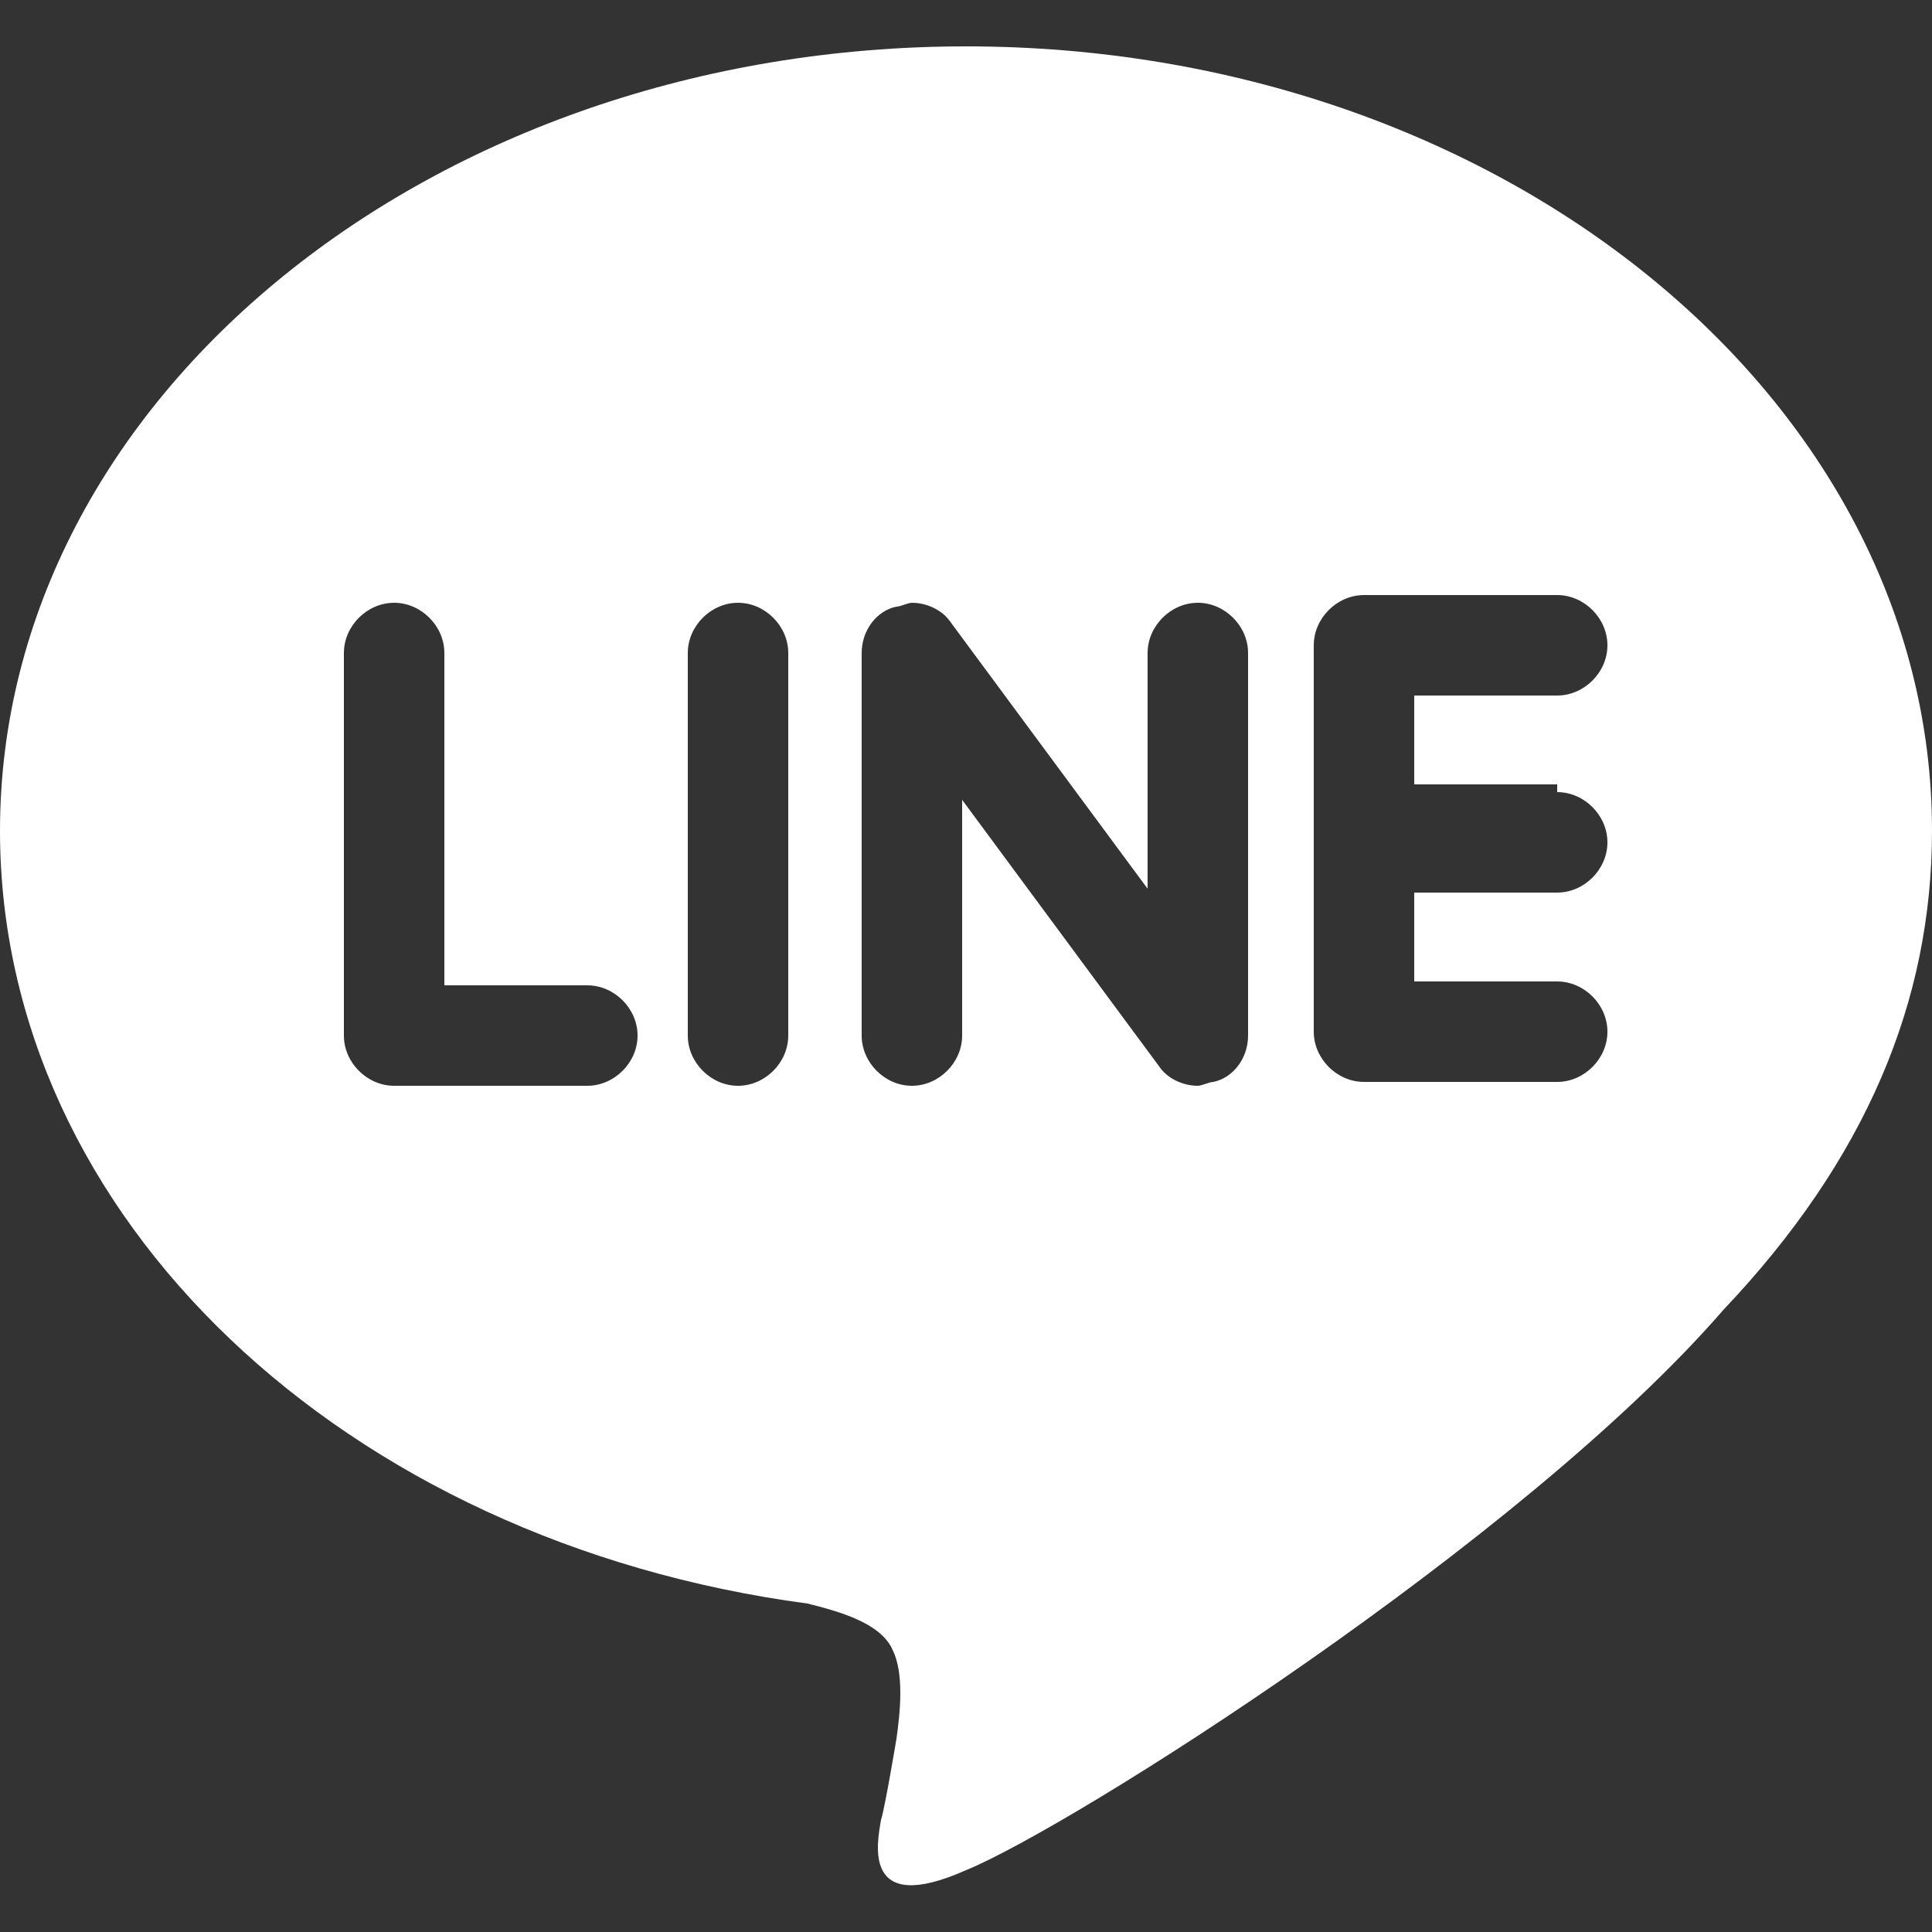 <svg enable-background="new 0 0 50 50" height="50" viewBox="0 0 50 50" width="50" xmlns="http://www.w3.org/2000/svg"><rect x="0" y="0" width="50" height="50" fill="#333333" stroke="none"/><path d="m0 0h50v50h-50z" fill="none"/><path d="m50 21.5c0-11.2-11.2-20.3-25-20.3s-25 9.1-25 20.3c0 10 8.9 18.4 20.9 20 .8.2 1.9.5 2.2 1.2.3.6.2 1.6.1 2.3 0 0-.3 1.8-.4 2.1-.1.6-.5 2.5 2.2 1.3 2.7-1.1 14.4-8.5 19.6-14.5 3.7-3.9 5.4-8 5.4-12.4zm-34.8 6.6h-5c-.7 0-1.3-.6-1.3-1.3v-9.9c0-.7.6-1.3 1.3-1.3s1.3.6 1.3 1.3v8.6h3.7c.7 0 1.3.6 1.3 1.3s-.6 1.3-1.3 1.3zm5.2-1.3c0 .7-.6 1.3-1.3 1.3s-1.3-.6-1.3-1.3v-9.9c0-.7.6-1.3 1.3-1.3s1.3.6 1.3 1.3zm11.9 0c0 .6-.4 1.1-.9 1.2-.1 0-.3.1-.4.1-.4 0-.8-.2-1-.5l-5.1-6.9v6.1c0 .7-.6 1.3-1.3 1.3s-1.3-.6-1.3-1.3v-9.9c0-.6.4-1.1.9-1.2.1 0 .3-.1.4-.1.4 0 .8.2 1 .5l5.1 6.9v-6.1c0-.7.6-1.3 1.3-1.3s1.3.6 1.3 1.3zm8-6.3c.7 0 1.3.6 1.3 1.3s-.6 1.3-1.3 1.3h-3.7v2.3h3.7c.7 0 1.3.6 1.3 1.3s-.6 1.3-1.3 1.3h-5c-.7 0-1.3-.6-1.3-1.3v-5-5c0-.7.6-1.3 1.3-1.3h5c.7 0 1.3.6 1.3 1.3s-.6 1.3-1.3 1.3h-3.7v2.3h3.7z" fill="#fff"/></svg>